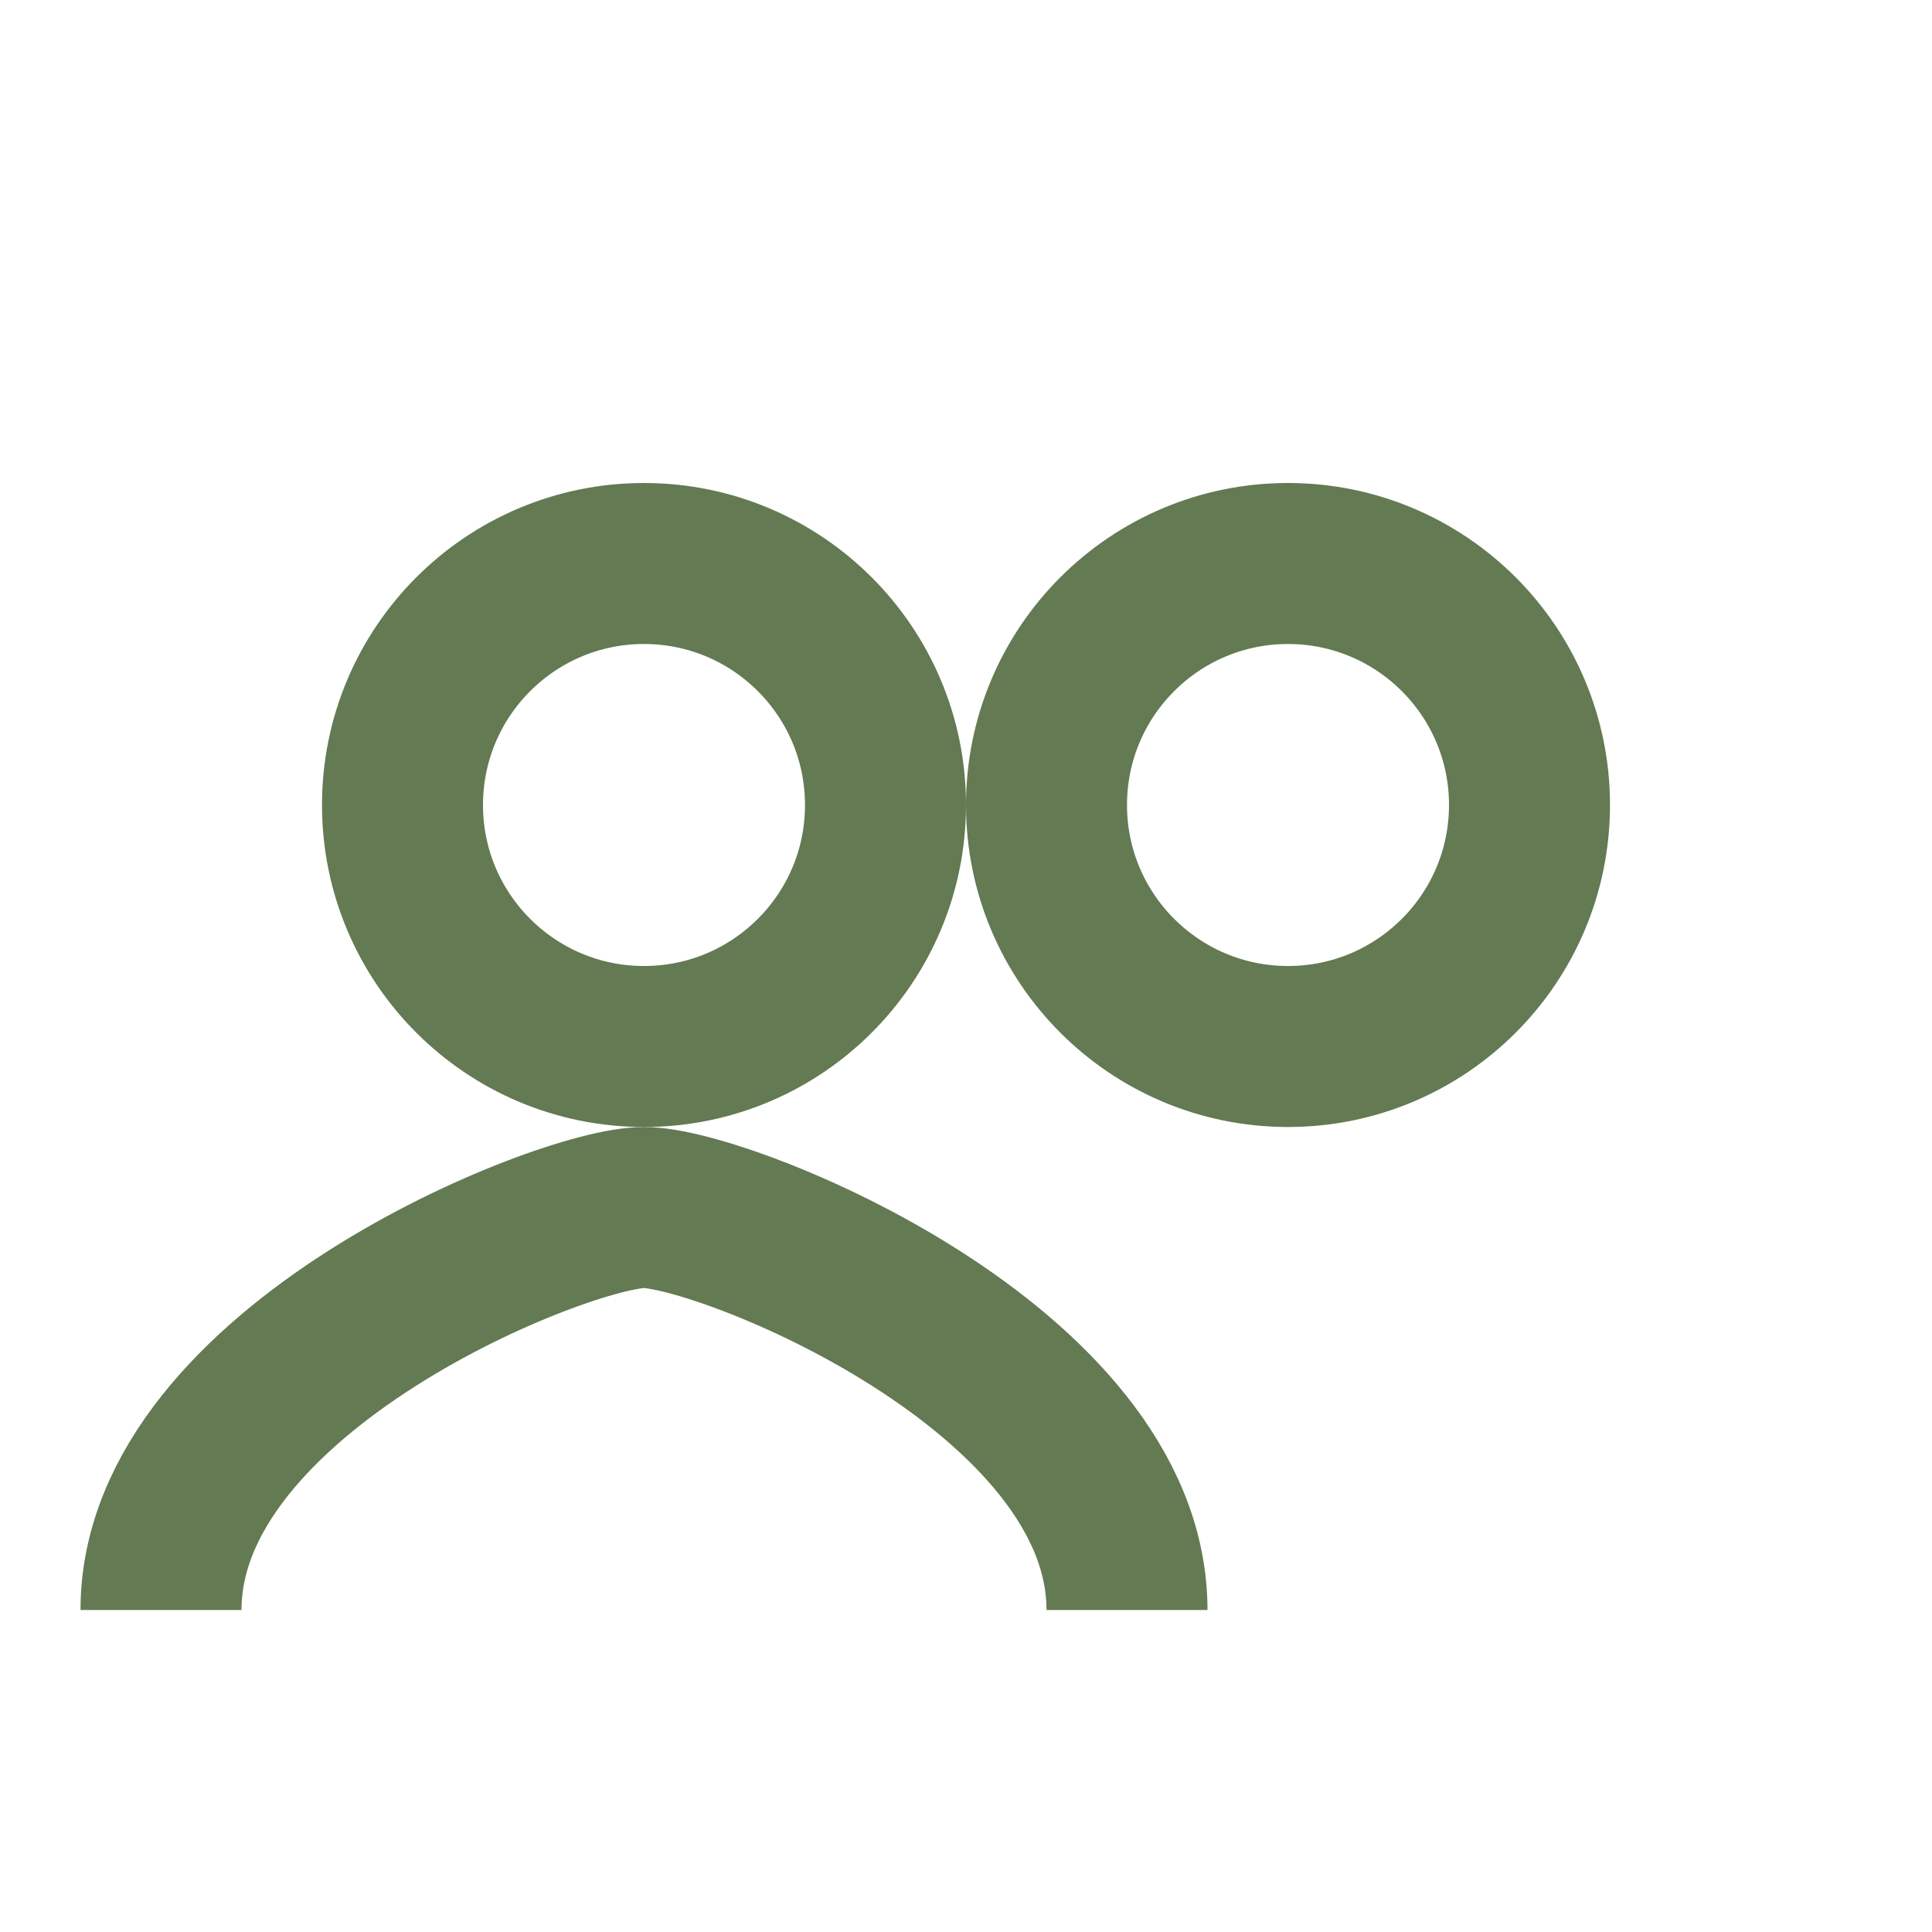 <?xml version="1.0" encoding="UTF-8"?>
<svg xmlns="http://www.w3.org/2000/svg" width="24" height="24" viewBox="0 0 24 24"><circle cx="8" cy="10" r="3" fill="none" stroke="#637A53" stroke-width="2"/><circle cx="16" cy="10" r="3" fill="none" stroke="#637A53" stroke-width="2"/><path d="M2 20c0-3 5-5 6-5s6 2 6 5" stroke="#637A53" stroke-width="2" fill="none"/></svg>